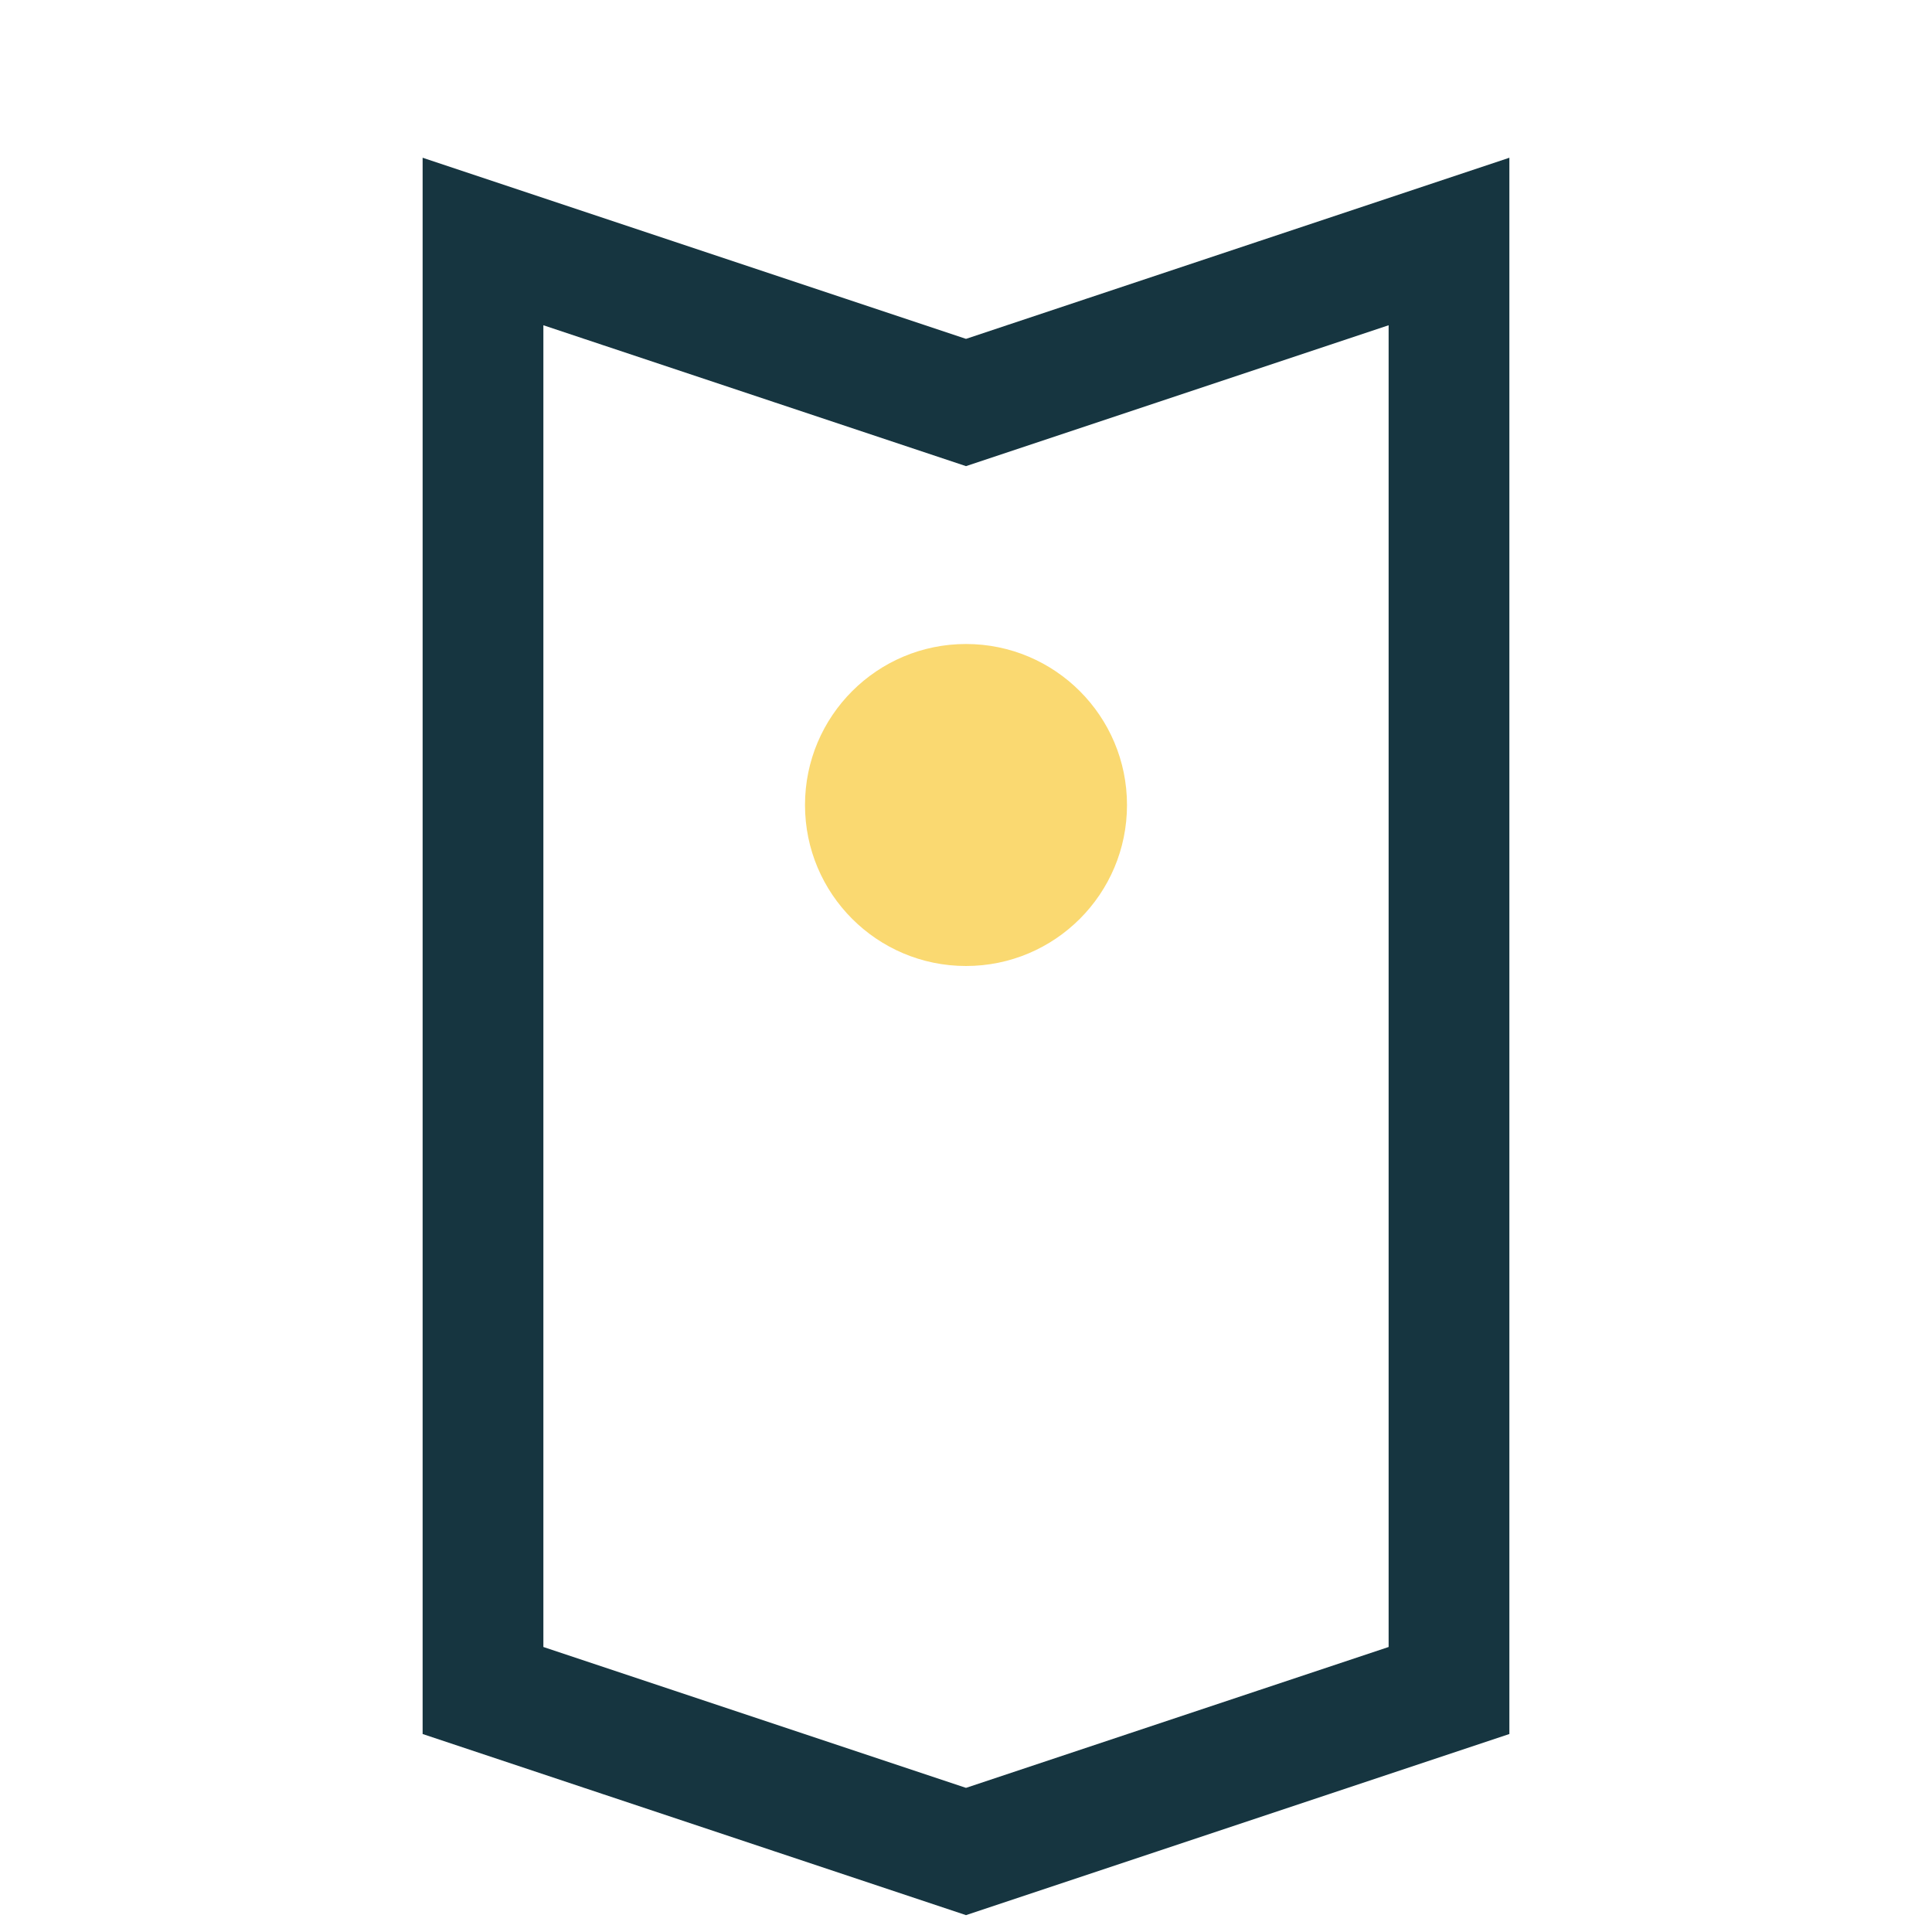 <?xml version="1.0" encoding="UTF-8"?>
<svg xmlns="http://www.w3.org/2000/svg" width="24" height="24" viewBox="0 0 24 24"><path d="M6 3l6 2 6-2v18l-6 2-6-2V3z" fill="none" stroke="#163540" stroke-width="1.5"/><circle cx="12" cy="10" r="2" fill="#FAD971"/></svg>